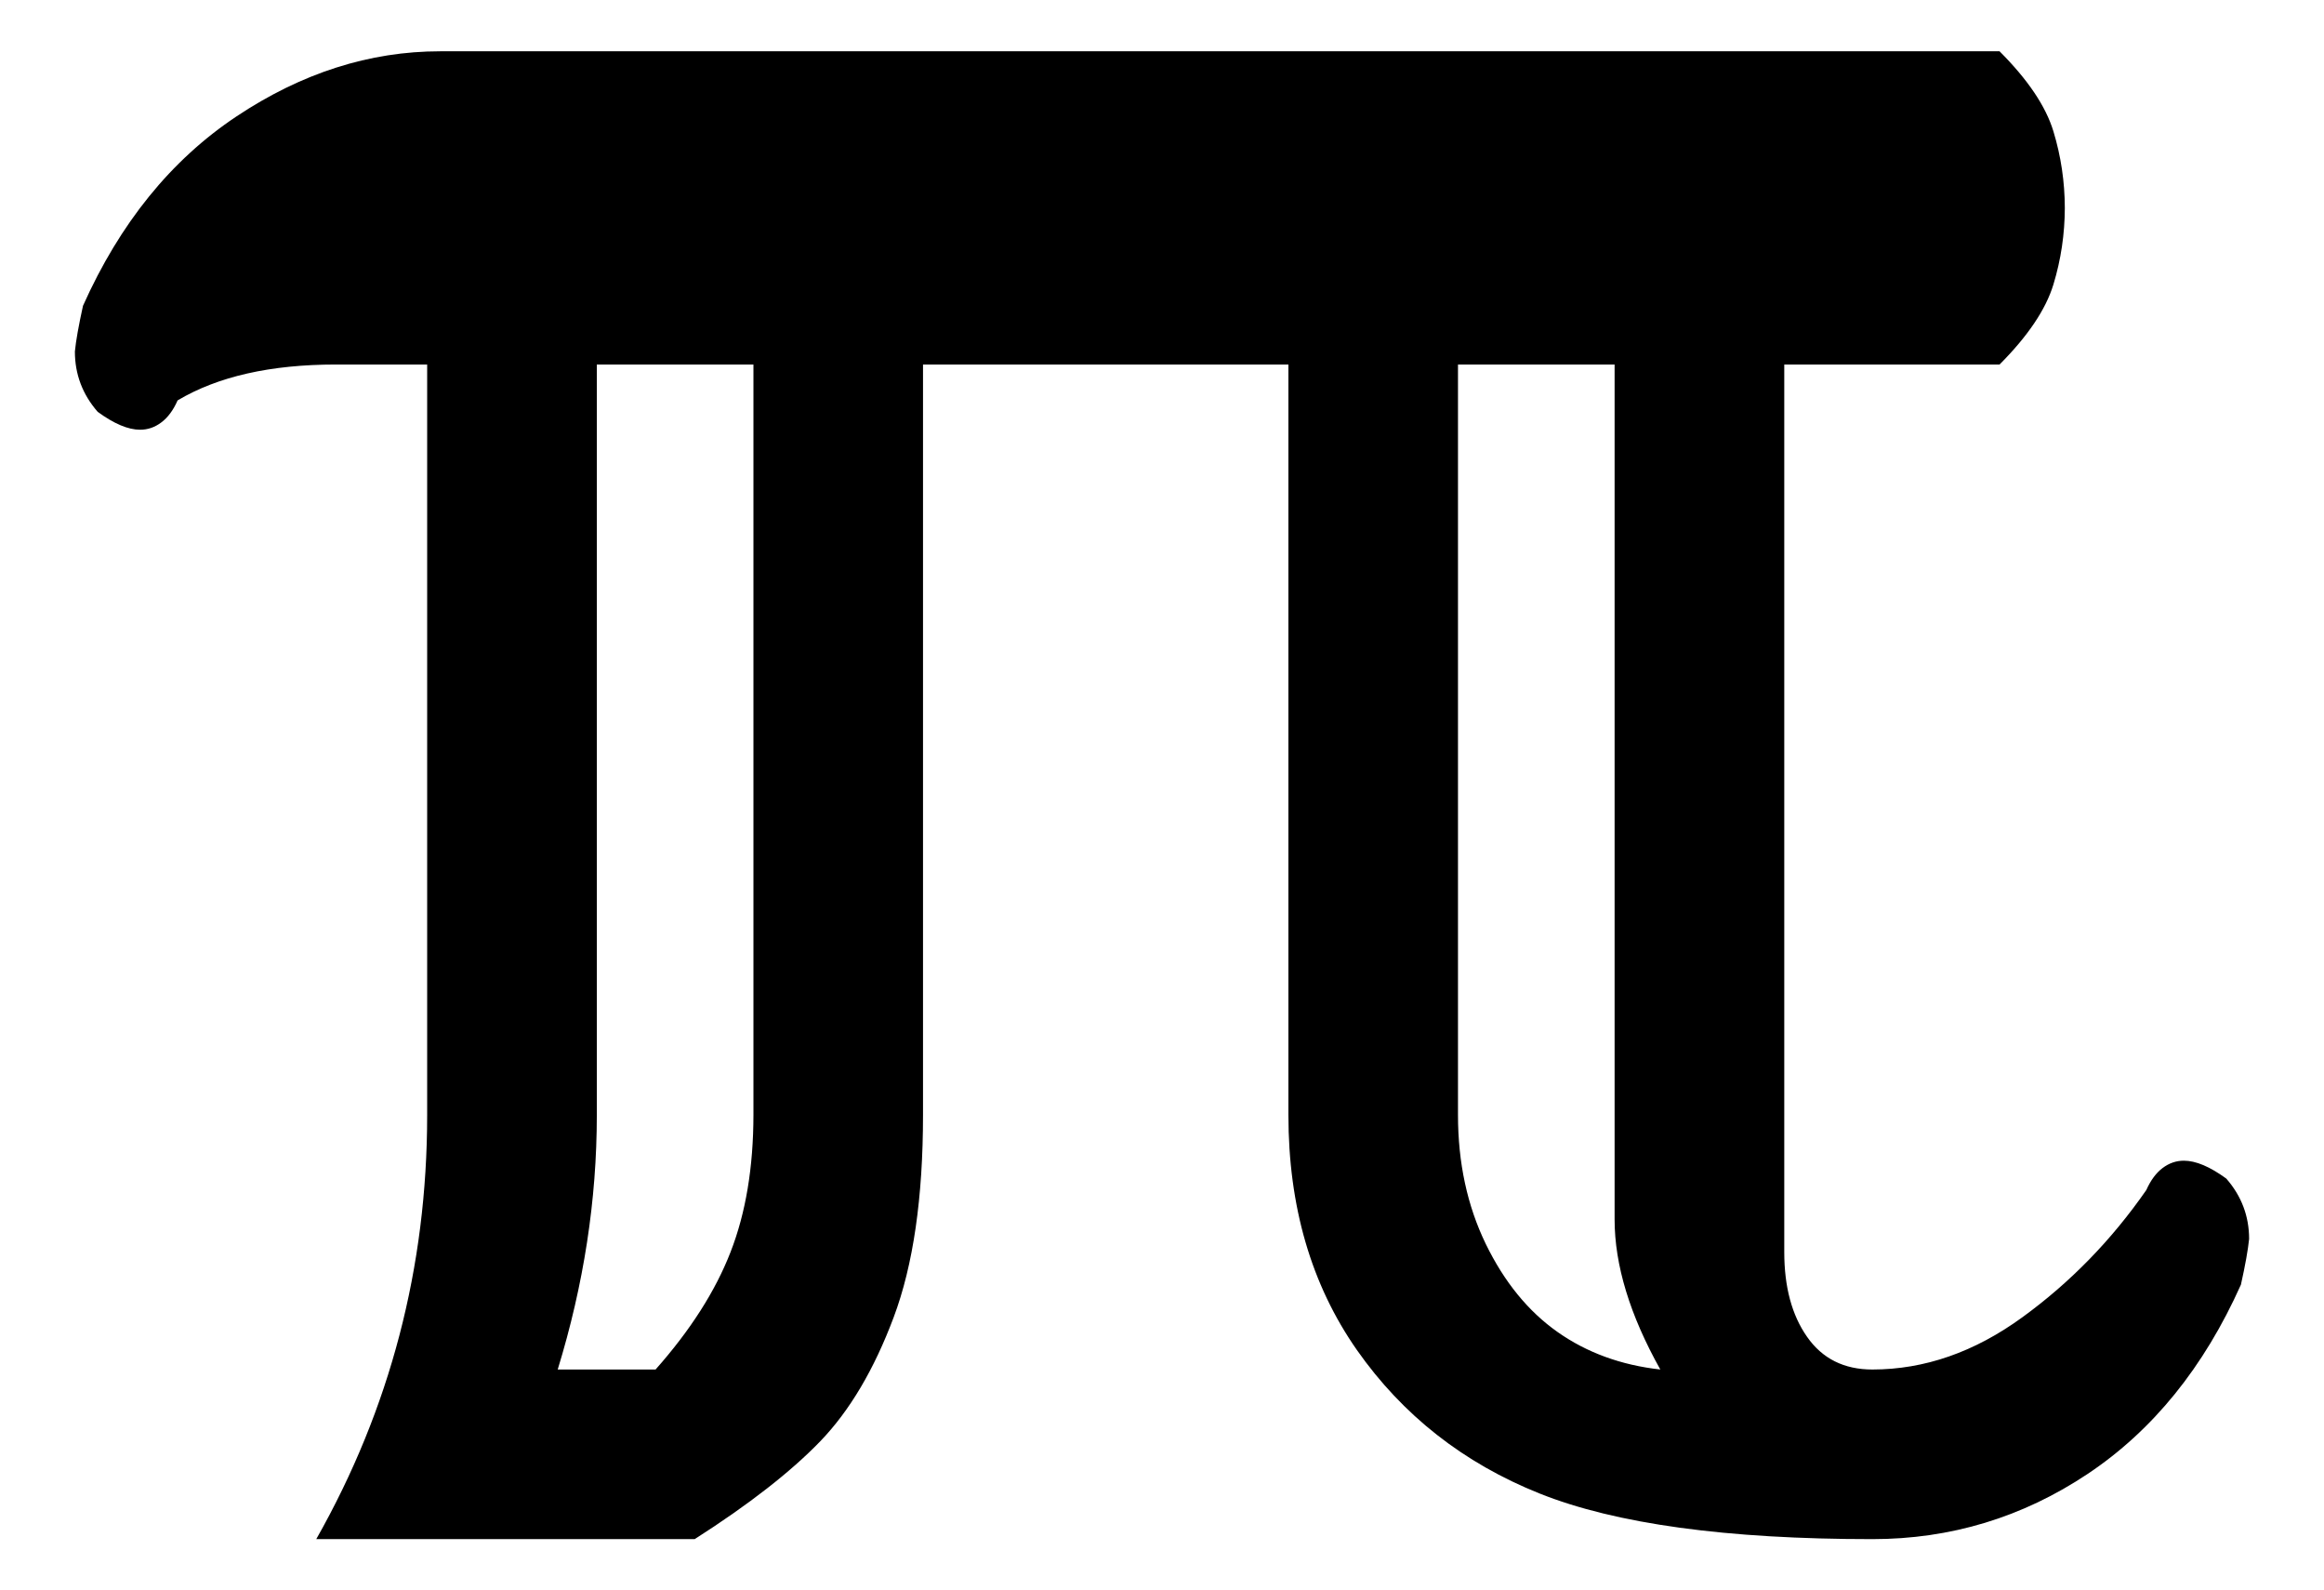 <?xml version="1.0" encoding="UTF-8" standalone="no"?>
<!-- Created with Inkscape (http://www.inkscape.org/) -->
<svg
   xmlns:dc="http://purl.org/dc/elements/1.1/"
   xmlns:cc="http://creativecommons.org/ns#"
   xmlns:rdf="http://www.w3.org/1999/02/22-rdf-syntax-ns#"
   xmlns:svg="http://www.w3.org/2000/svg"
   xmlns="http://www.w3.org/2000/svg"
   xmlns:sodipodi="http://sodipodi.sourceforge.net/DTD/sodipodi-0.dtd"
   xmlns:inkscape="http://www.inkscape.org/namespaces/inkscape"
   width="29.232"
   height="20"
   id="svg2"
   sodipodi:version="0.32"
   inkscape:version="0.46"
   version="1.0"
   sodipodi:docname="U+213C.svg"
   inkscape:output_extension="org.inkscape.output.svg.inkscape">
  <defs
     id="defs4">
    <inkscape:perspective
       sodipodi:type="inkscape:persp3d"
       inkscape:vp_x="0 : 526.18109 : 1"
       inkscape:vp_y="0 : 1000 : 0"
       inkscape:vp_z="744.09448 : 526.18109 : 1"
       inkscape:persp3d-origin="372.04724 : 350.78739 : 1"
       id="perspective10" />
  </defs>
  <sodipodi:namedview
     id="base"
     pagecolor="#ffffff"
     bordercolor="#666666"
     borderopacity="1.0"
     gridtolerance="10000"
     guidetolerance="10"
     objecttolerance="10"
     inkscape:pageopacity="0.0"
     inkscape:pageshadow="2"
     inkscape:zoom="18.615385"
     inkscape:cx="15.933884"
     inkscape:cy="9.077062"
     inkscape:document-units="px"
     inkscape:current-layer="layer1"
     showgrid="false"
     inkscape:window-width="1148"
     inkscape:window-height="669"
     inkscape:window-x="69"
     inkscape:window-y="69" />
  <g
     inkscape:label="Layer 1"
     inkscape:groupmode="layer"
     id="layer1"
     transform="translate(-141.483,-576.505)">
    <path
       style="font-size:44.912px;font-style:normal;font-variant:normal;font-weight:normal;font-stretch:normal;text-align:start;line-height:100%;writing-mode:lr-tb;text-anchor:start;fill:#000000;fill-opacity:1;stroke:none;stroke-width:1px;stroke-linecap:butt;stroke-linejoin:miter;stroke-opacity:1;font-family:Code2000;-inkscape-font-specification:Code2000"
       d="M 145.461,595.86 C 146.391,594.219 146.856,592.441 146.856,590.526 L 146.856,581.089 L 145.707,581.089 C 144.887,581.089 144.223,581.239 143.717,581.54 C 143.663,581.663 143.594,581.756 143.512,581.817 C 143.43,581.879 143.341,581.909 143.245,581.909 C 143.095,581.909 142.917,581.834 142.712,581.684 C 142.521,581.465 142.425,581.212 142.425,580.925 C 142.438,580.788 142.473,580.596 142.527,580.35 C 142.992,579.311 143.635,578.517 144.456,577.97 C 145.277,577.423 146.131,577.15 147.02,577.15 L 166.634,577.15 C 166.989,577.505 167.215,577.84 167.311,578.155 C 167.407,578.47 167.454,578.791 167.455,579.119 C 167.454,579.448 167.407,579.769 167.311,580.084 C 167.215,580.398 166.989,580.733 166.634,581.089 L 163.926,581.089 L 163.926,592.25 C 163.926,592.687 164.021,593.043 164.213,593.316 C 164.404,593.59 164.678,593.727 165.034,593.727 C 165.69,593.727 166.319,593.508 166.921,593.07 C 167.523,592.633 168.043,592.099 168.48,591.47 C 168.535,591.347 168.603,591.255 168.685,591.193 C 168.768,591.131 168.856,591.101 168.952,591.101 C 169.103,591.101 169.28,591.176 169.486,591.326 C 169.677,591.545 169.773,591.798 169.773,592.085 C 169.759,592.222 169.725,592.414 169.67,592.66 C 169.205,593.699 168.562,594.493 167.742,595.04 C 166.921,595.587 166.018,595.86 165.034,595.86 C 163.201,595.86 161.806,595.669 160.848,595.286 C 159.891,594.903 159.125,594.301 158.55,593.481 C 157.976,592.66 157.689,591.675 157.689,590.526 L 157.689,581.089 L 153.093,581.089 L 153.093,590.526 C 153.093,591.566 152.97,592.414 152.724,593.07 C 152.478,593.727 152.17,594.246 151.801,594.629 C 151.431,595.012 150.905,595.423 150.221,595.86 L 145.461,595.86 z M 148.498,593.727 L 149.729,593.727 C 150.166,593.234 150.481,592.742 150.672,592.25 C 150.864,591.757 150.959,591.183 150.96,590.526 L 150.96,581.089 L 148.99,581.089 L 148.99,590.526 C 148.99,591.593 148.826,592.66 148.498,593.727 L 148.498,593.727 z M 162.367,593.727 C 161.984,593.043 161.792,592.414 161.792,591.839 L 161.792,581.089 L 159.822,581.089 L 159.822,590.526 C 159.822,591.128 159.939,591.668 160.171,592.147 C 160.404,592.626 160.705,592.995 161.074,593.255 C 161.443,593.515 161.874,593.672 162.367,593.727 L 162.367,593.727 z"
       id="text3203" />
  </g>
</svg>
